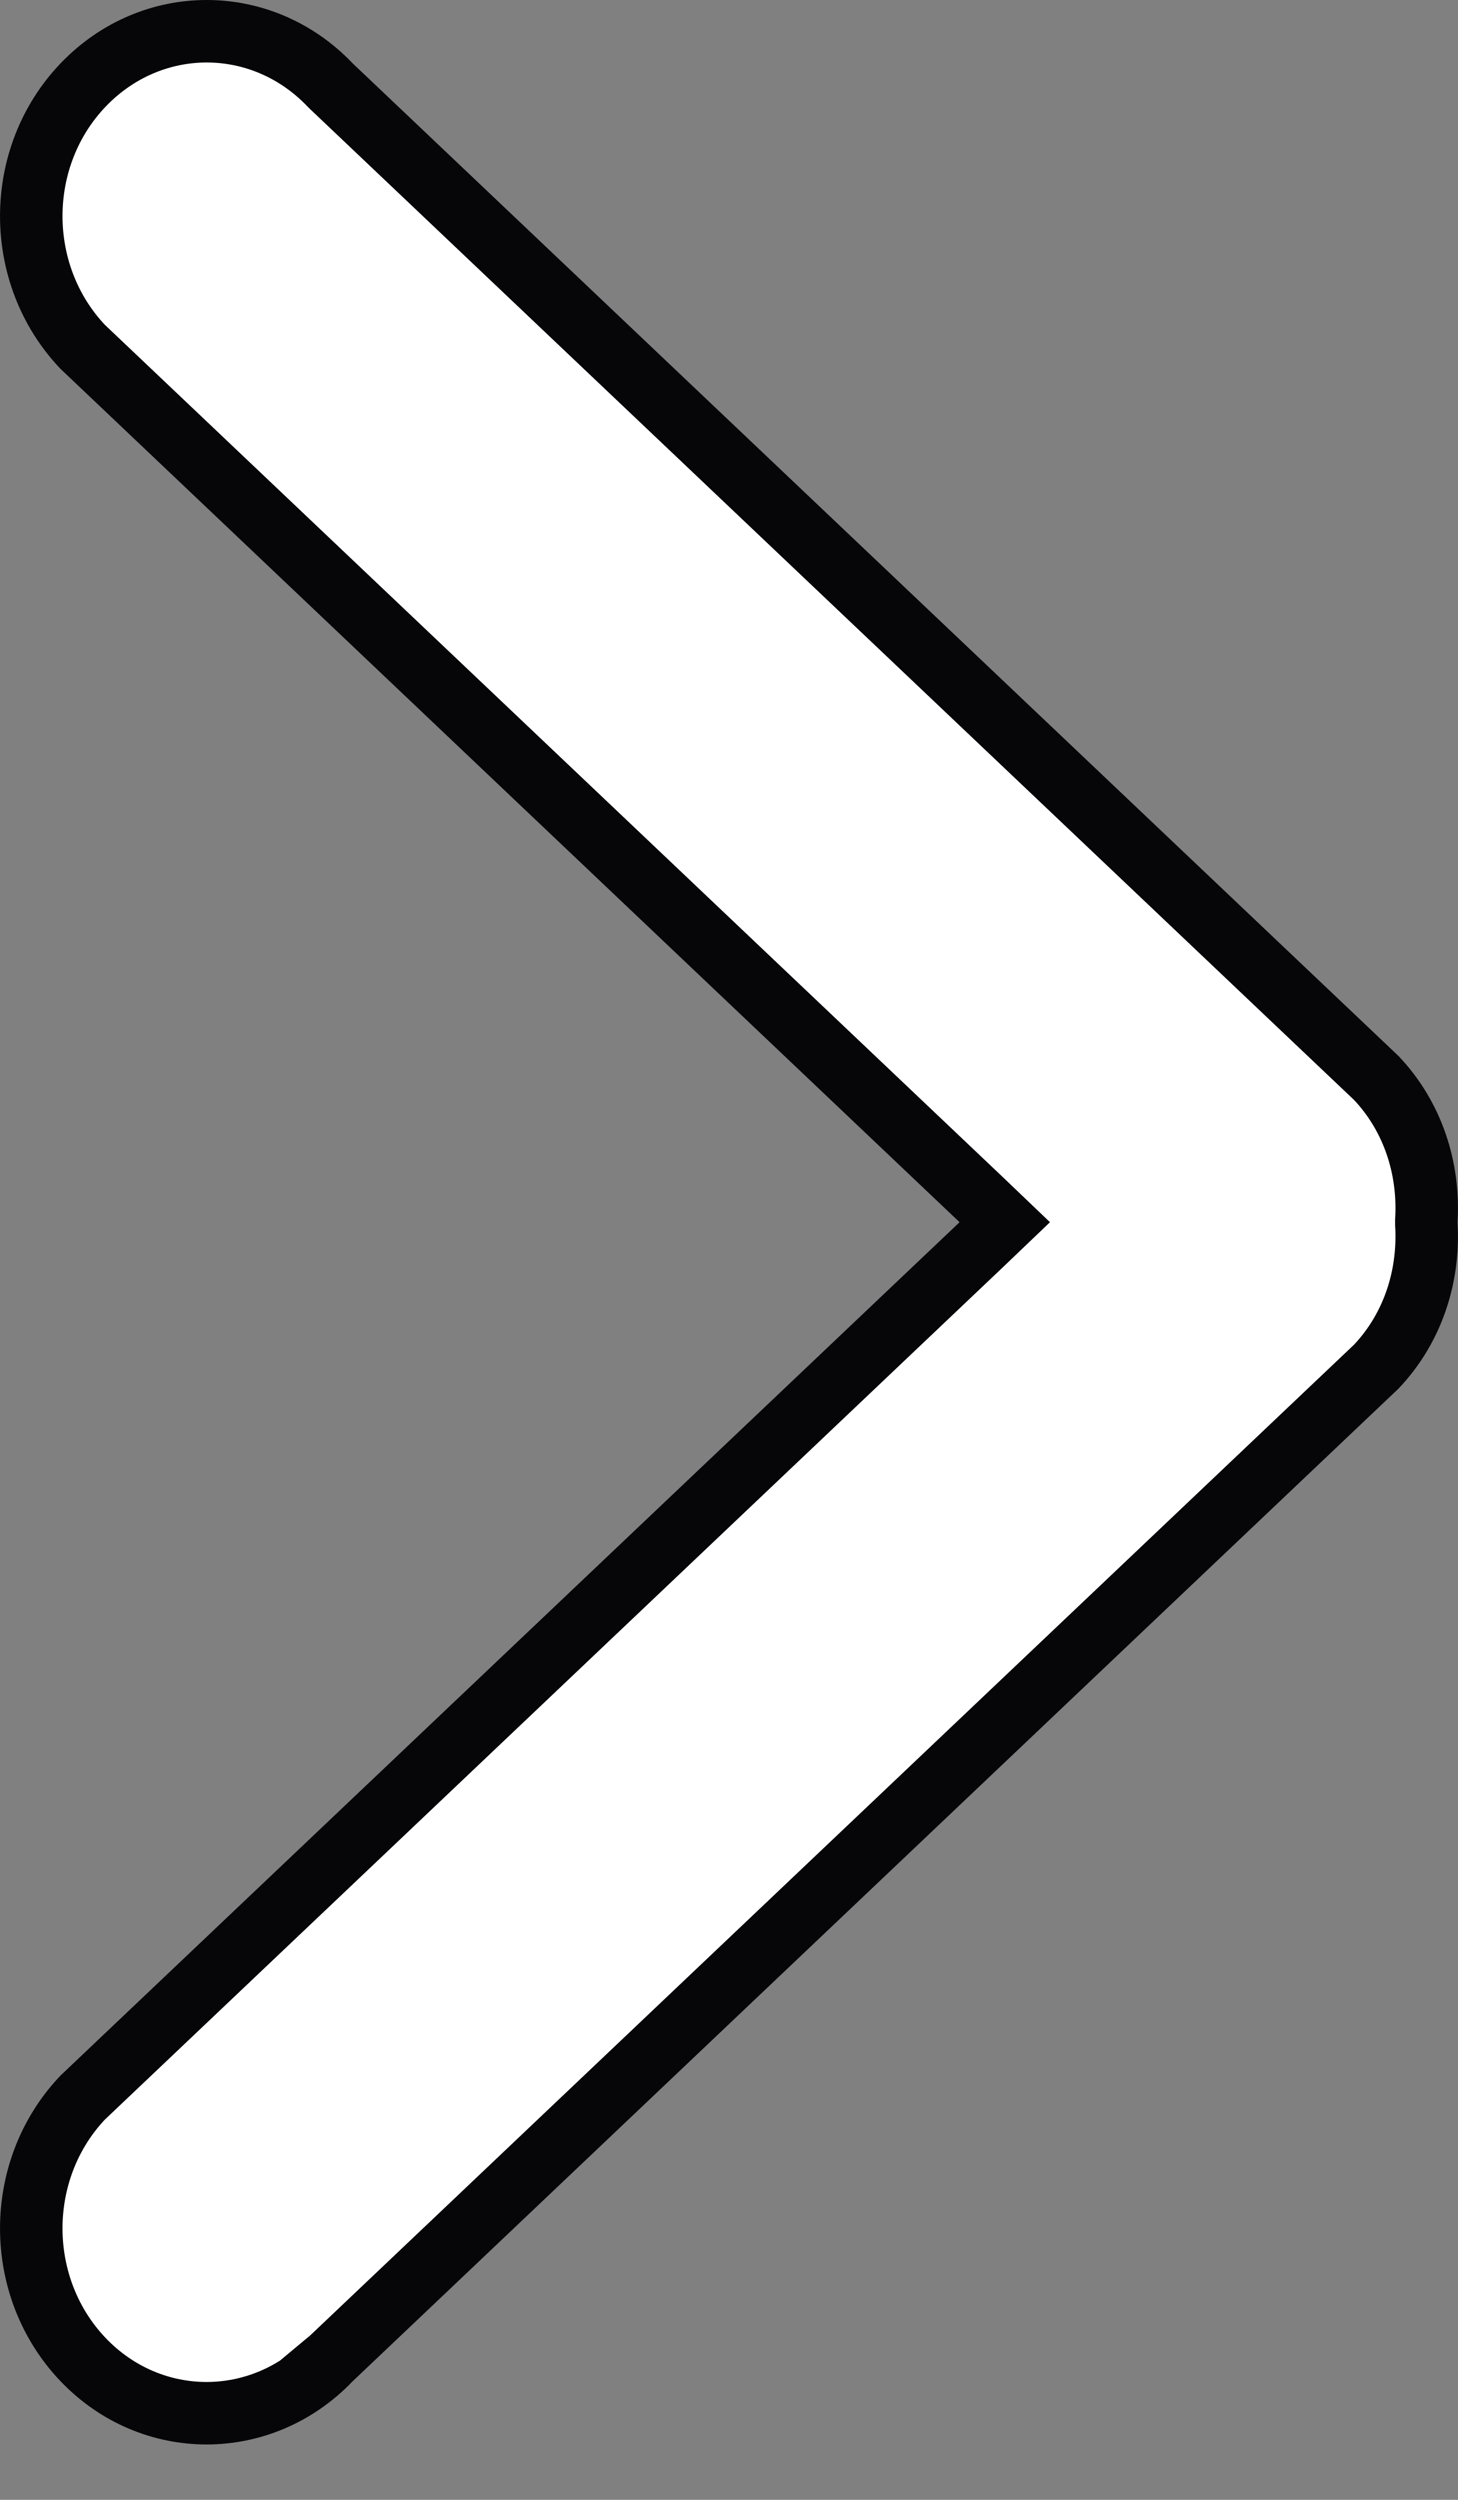 <?xml version="1.0" encoding="UTF-8"?> <svg xmlns="http://www.w3.org/2000/svg" width="7" height="12" viewBox="0 0 7 12" fill="none"><rect x="0" y="0" width="7" height="12" fill="#808080" stroke="none"/> <path d="M4.71 5.758L4.824 5.867L4.71 5.976L0.397 10.069C0.067 10.417 0.068 10.98 0.399 11.327C0.727 11.67 1.256 11.67 1.585 11.327L1.584 11.327L1.59 11.322L6.608 6.56C6.784 6.374 6.863 6.125 6.848 5.876L6.848 5.867L6.848 5.858C6.863 5.61 6.784 5.361 6.608 5.175L1.59 0.413L1.59 0.413L1.585 0.408C1.257 0.064 0.728 0.064 0.399 0.408C0.068 0.754 0.067 1.317 0.397 1.665L4.71 5.758Z" fill="white" stroke="#060508" stroke-width="0.3"></path> </svg> 